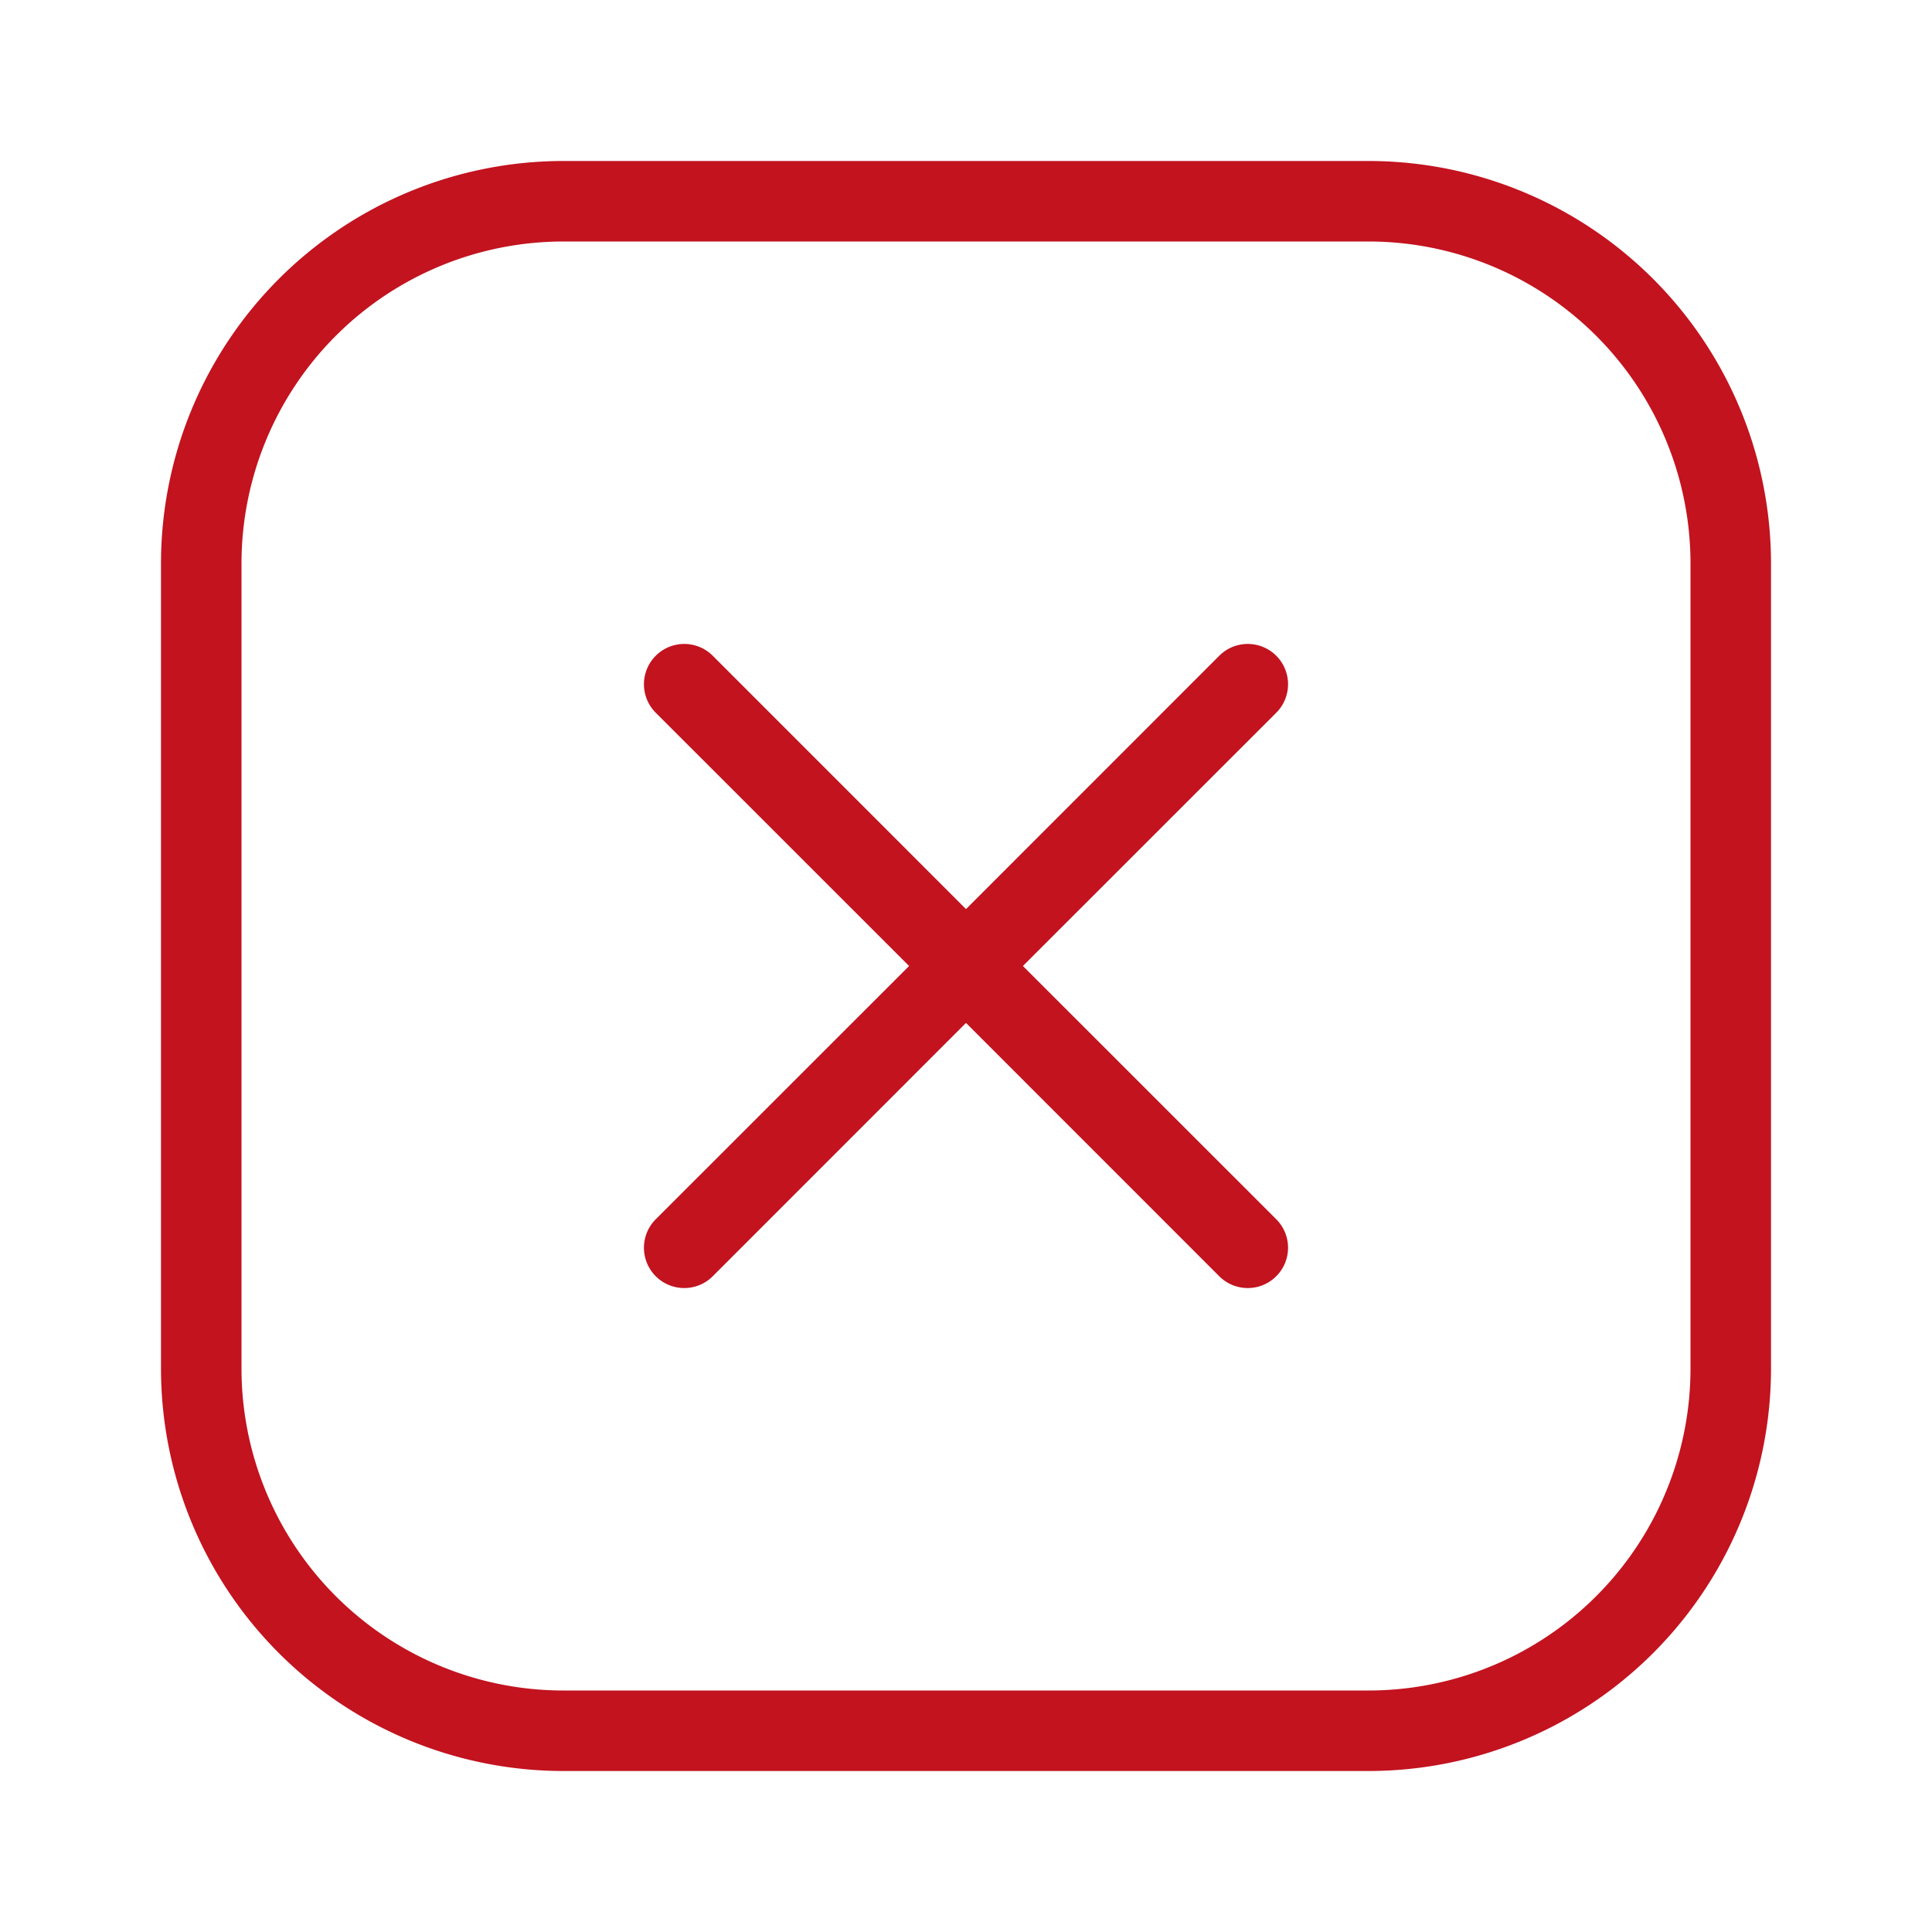 <svg xmlns="http://www.w3.org/2000/svg" version="1.1" xmlns:xlink="http://www.w3.org/1999/xlink" xmlns:svgjs="http://svgjs.com/svgjs" width="512" height="512" x="0" y="0" viewBox="0 0 24 24" style="enable-background:new 0 0 512 512" xml:space="preserve"><g><g fill="#000"><path d="M8.854 8.146a.5.5 0 1 0-.708.708L11.293 12l-3.147 3.146a.5.5 0 0 0 .708.708L12 12.707l3.146 3.147a.5.5 0 0 0 .708-.708L12.707 12l3.147-3.146a.5.5 0 0 0-.708-.708L12 11.293z" fill="#c2131f" data-original="#000000"></path><path fill-rule="evenodd" d="M2 7a5 5 0 0 1 5-5h10a5 5 0 0 1 5 5v10a5 5 0 0 1-5 5H7a5 5 0 0 1-5-5zm5-4h10a4 4 0 0 1 4 4v10a4 4 0 0 1-4 4H7a4 4 0 0 1-4-4V7a4 4 0 0 1 4-4z" clip-rule="evenodd" fill="#c2131f" data-original="#000000"></path></g></g></svg>
